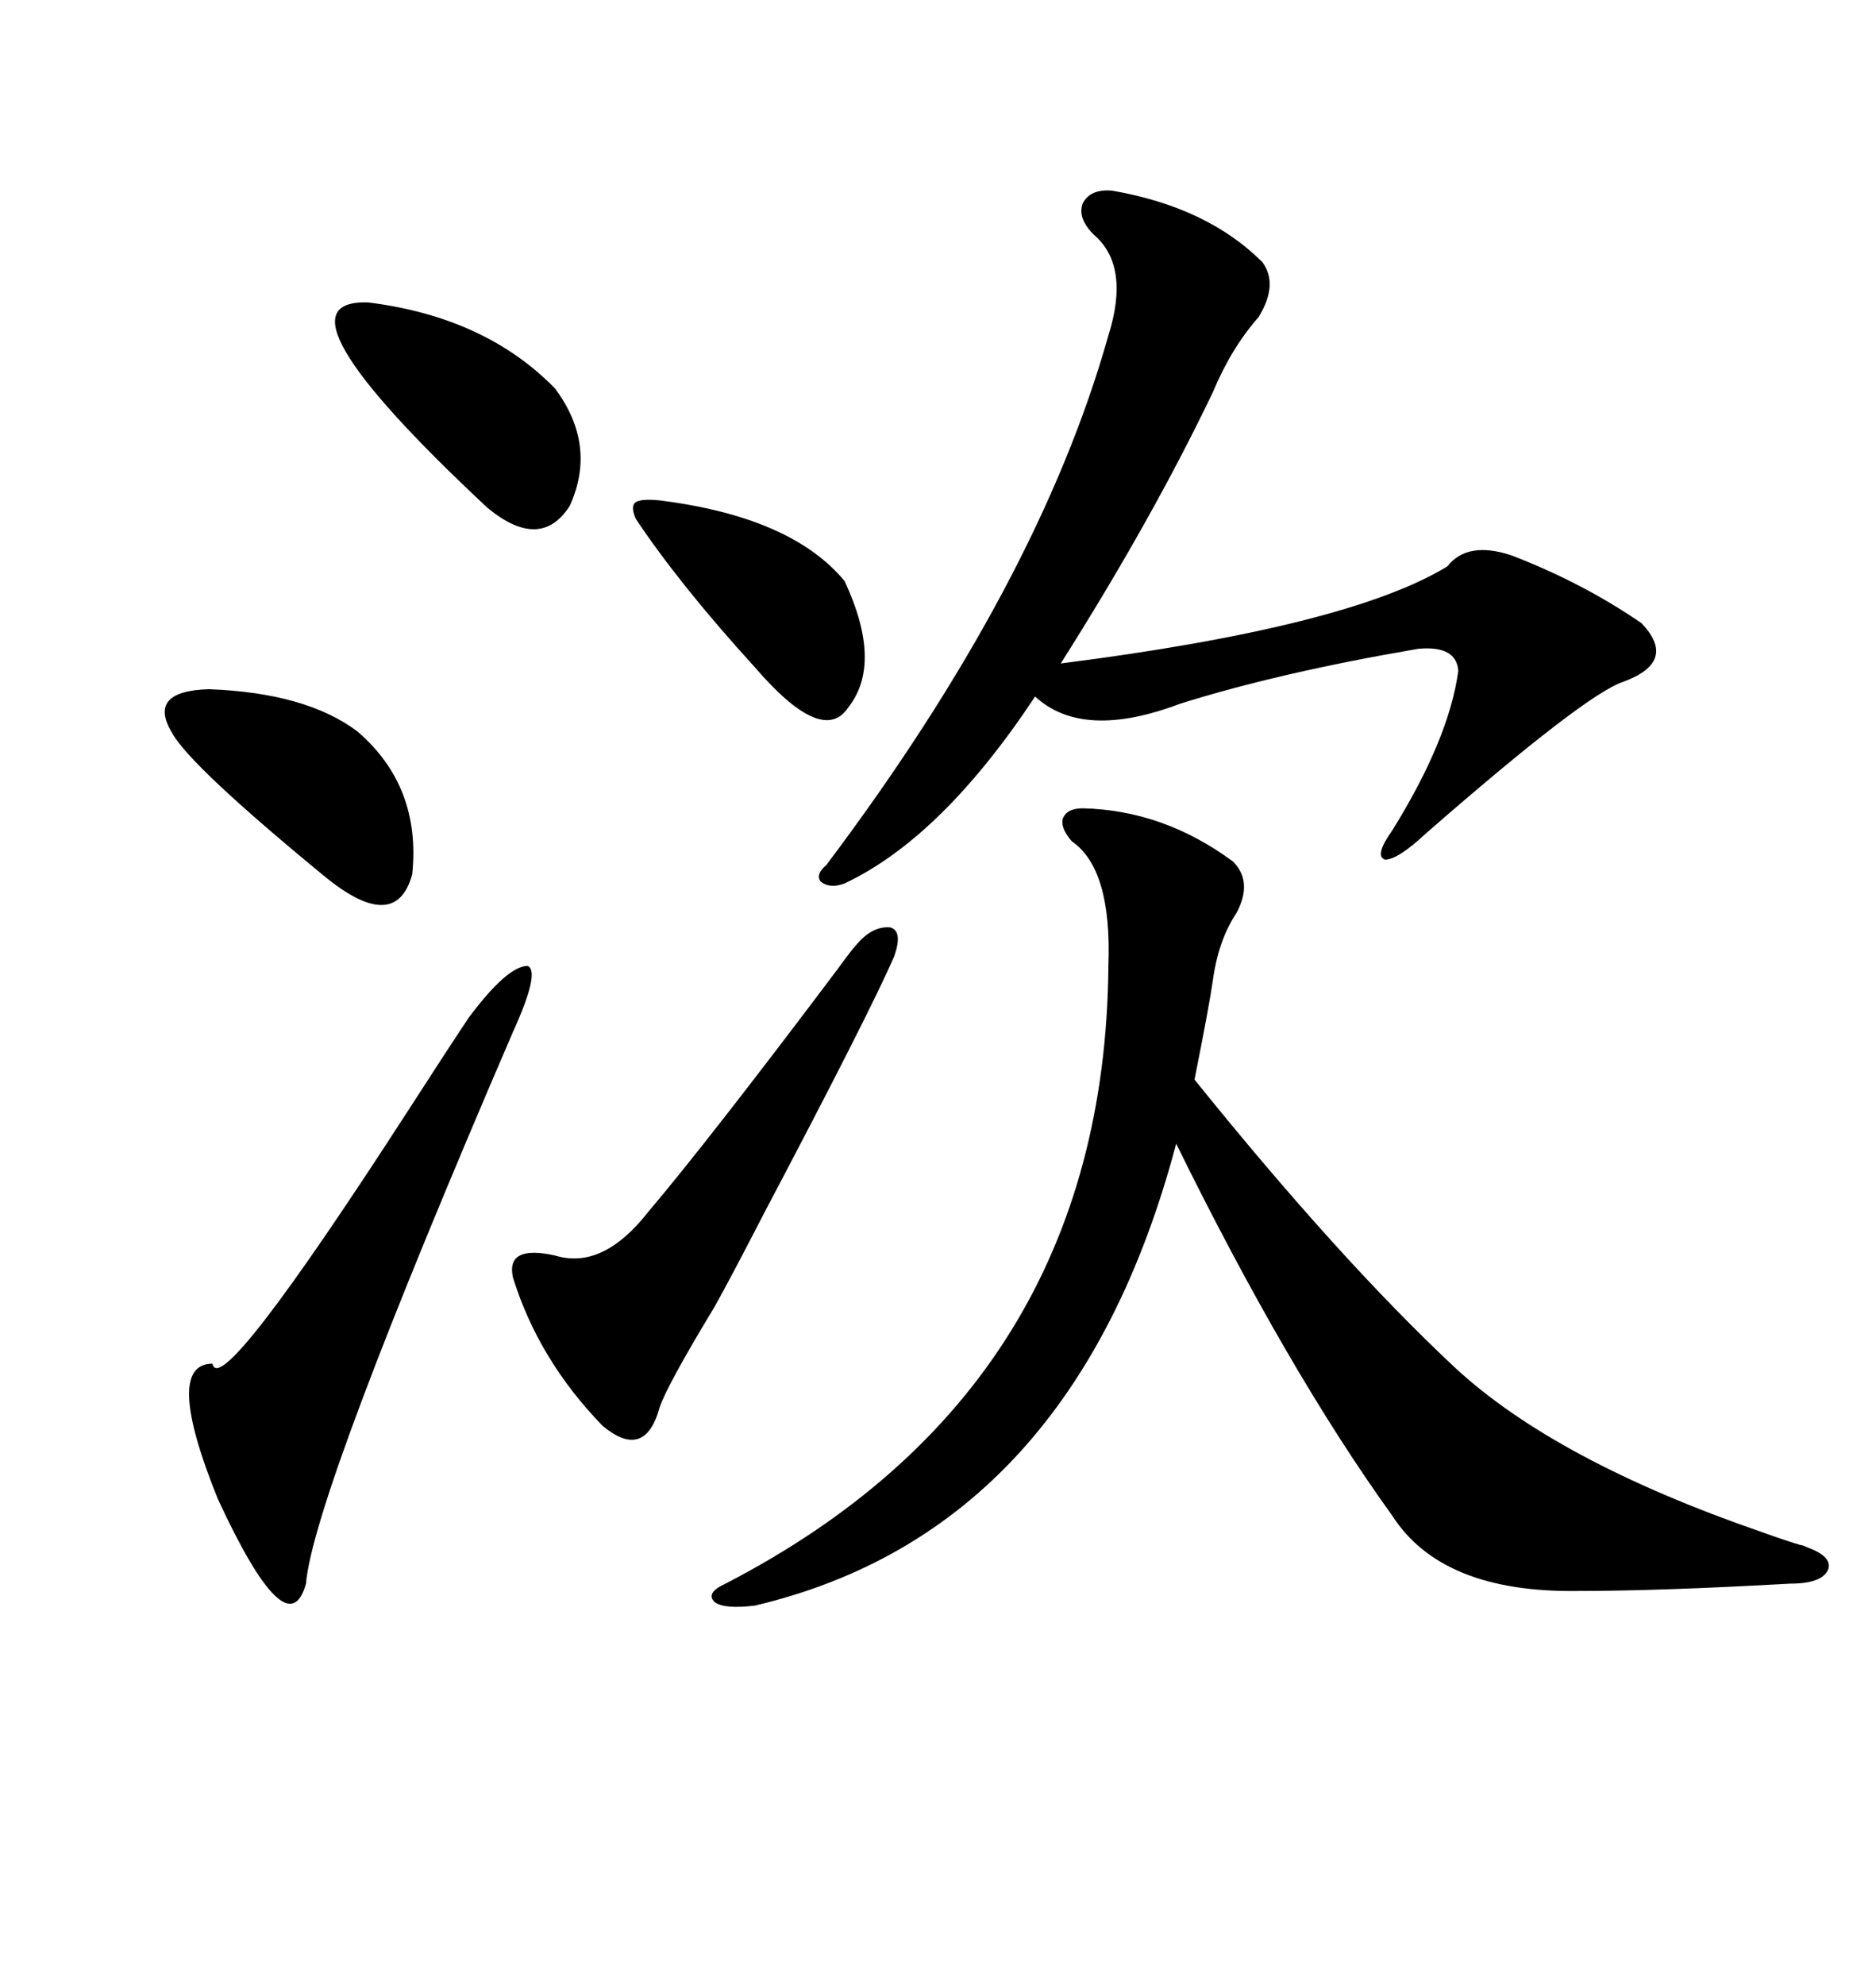 <svg xmlns="http://www.w3.org/2000/svg" xmlns:xlink="http://www.w3.org/1999/xlink" width="300" height="317.285"><path d="M173.14 129.20L173.14 129.20Q186.04 129.49 197.17 137.70L197.17 137.70Q200.39 140.92 197.75 145.90L197.75 145.90Q194.82 150.29 193.95 156.74L193.95 156.74Q193.36 160.84 191.02 172.56L191.02 172.56Q214.16 201.27 232.62 218.55L232.62 218.55Q248.73 233.50 281.84 244.92L281.84 244.92Q285.94 246.39 287.99 246.97L287.99 246.97Q288.28 246.97 288.87 247.27L288.87 247.27Q292.97 248.73 292.38 250.78L292.38 250.78Q291.50 253.13 286.23 253.13L286.23 253.13Q265.43 254.30 252.25 254.30L252.25 254.30Q230.57 254.59 222.66 242.29L222.66 242.29Q205.96 219.14 188.09 182.81L188.09 182.81Q171.68 244.63 120.70 256.64L120.70 256.64Q115.72 257.23 114.26 256.05L114.26 256.05Q112.79 254.59 116.02 253.13L116.02 253.13Q176.66 221.78 177.25 154.39L177.25 154.39Q177.83 138.87 171.39 134.47L171.39 134.47Q169.63 132.42 169.92 130.96L169.92 130.96Q170.51 129.20 173.14 129.20ZM177.83 30.47L177.83 30.47Q193.07 33.11 201.86 41.89L201.86 41.89Q204.49 45.41 201.27 50.68L201.27 50.68Q196.88 55.66 193.95 62.70L193.95 62.70Q184.28 82.91 169.63 106.05L169.63 106.05Q215.63 100.20 231.45 90.53L231.45 90.53Q234.67 86.43 241.70 88.77L241.70 88.77Q253.13 93.16 262.50 99.61L262.50 99.61Q268.36 105.76 259.57 108.98L259.57 108.98Q253.42 111.04 227.93 133.30L227.93 133.30Q223.54 137.40 221.48 137.40L221.48 137.40Q219.73 136.82 222.66 132.71L222.66 132.71Q231.74 118.07 233.20 107.23L233.20 107.23Q232.91 103.13 226.76 103.71L226.76 103.71Q204.49 107.52 188.67 112.50L188.67 112.50Q173.14 118.36 165.53 111.33L165.53 111.33Q150.59 133.89 135.06 141.21L135.06 141.21Q132.71 142.09 131.25 140.92L131.25 140.92Q130.37 139.75 132.13 138.28L132.13 138.28Q166.11 93.16 177.25 53.61L177.25 53.61Q180.76 42.48 174.90 37.50L174.90 37.50Q172.27 34.86 173.14 32.52L173.14 32.52Q174.32 30.18 177.83 30.47ZM75 162.60L75 162.60Q81.15 154.39 84.38 154.39L84.38 154.39Q86.43 155.27 82.03 164.94L82.03 164.94Q50.10 239.06 48.93 253.13L48.93 253.13Q46.00 263.67 34.86 239.65L34.86 239.65Q26.07 217.97 33.98 217.97L33.98 217.97Q35.16 224.12 65.63 176.95L65.63 176.95Q71.48 167.87 75 162.60ZM136.82 151.17L136.82 151.17Q139.45 147.95 142.38 148.24L142.38 148.24Q144.43 148.83 142.97 152.93L142.97 152.93Q138.87 162.30 122.17 193.95L122.17 193.95Q116.89 204.20 114.26 208.89L114.26 208.89Q106.64 221.48 105.47 225L105.47 225Q103.13 233.50 96.39 227.93L96.39 227.93Q86.13 217.38 82.03 204.20L82.03 204.20Q80.86 198.93 88.77 200.68L88.77 200.68Q96.39 203.03 103.71 193.65L103.71 193.65Q113.38 182.23 133.89 154.98L133.89 154.98Q136.23 151.76 136.82 151.17ZM58.89 48.34L58.89 48.34Q77.64 50.68 88.77 62.11L88.77 62.11Q95.51 71.19 91.11 80.86L91.11 80.86Q86.43 88.18 77.93 81.15L77.93 81.15Q42.19 47.75 58.89 48.34ZM33.40 110.16L33.40 110.16Q48.93 110.74 57.13 116.89L57.13 116.89Q67.38 125.68 65.92 139.75L65.92 139.75Q63.28 149.41 51.86 140.04L51.86 140.04Q30.47 122.46 27.54 117.19L27.54 117.19Q23.44 110.45 33.40 110.16ZM101.66 82.91L101.66 82.91Q100.78 80.86 101.66 80.27L101.66 80.27Q102.54 79.69 105.47 79.98L105.47 79.98Q126.56 82.62 135.06 92.87L135.06 92.87Q141.21 106.05 135.64 113.09L135.64 113.09Q131.54 119.24 120.70 106.64L120.70 106.64Q108.69 93.46 101.66 82.91Z"/></svg>
